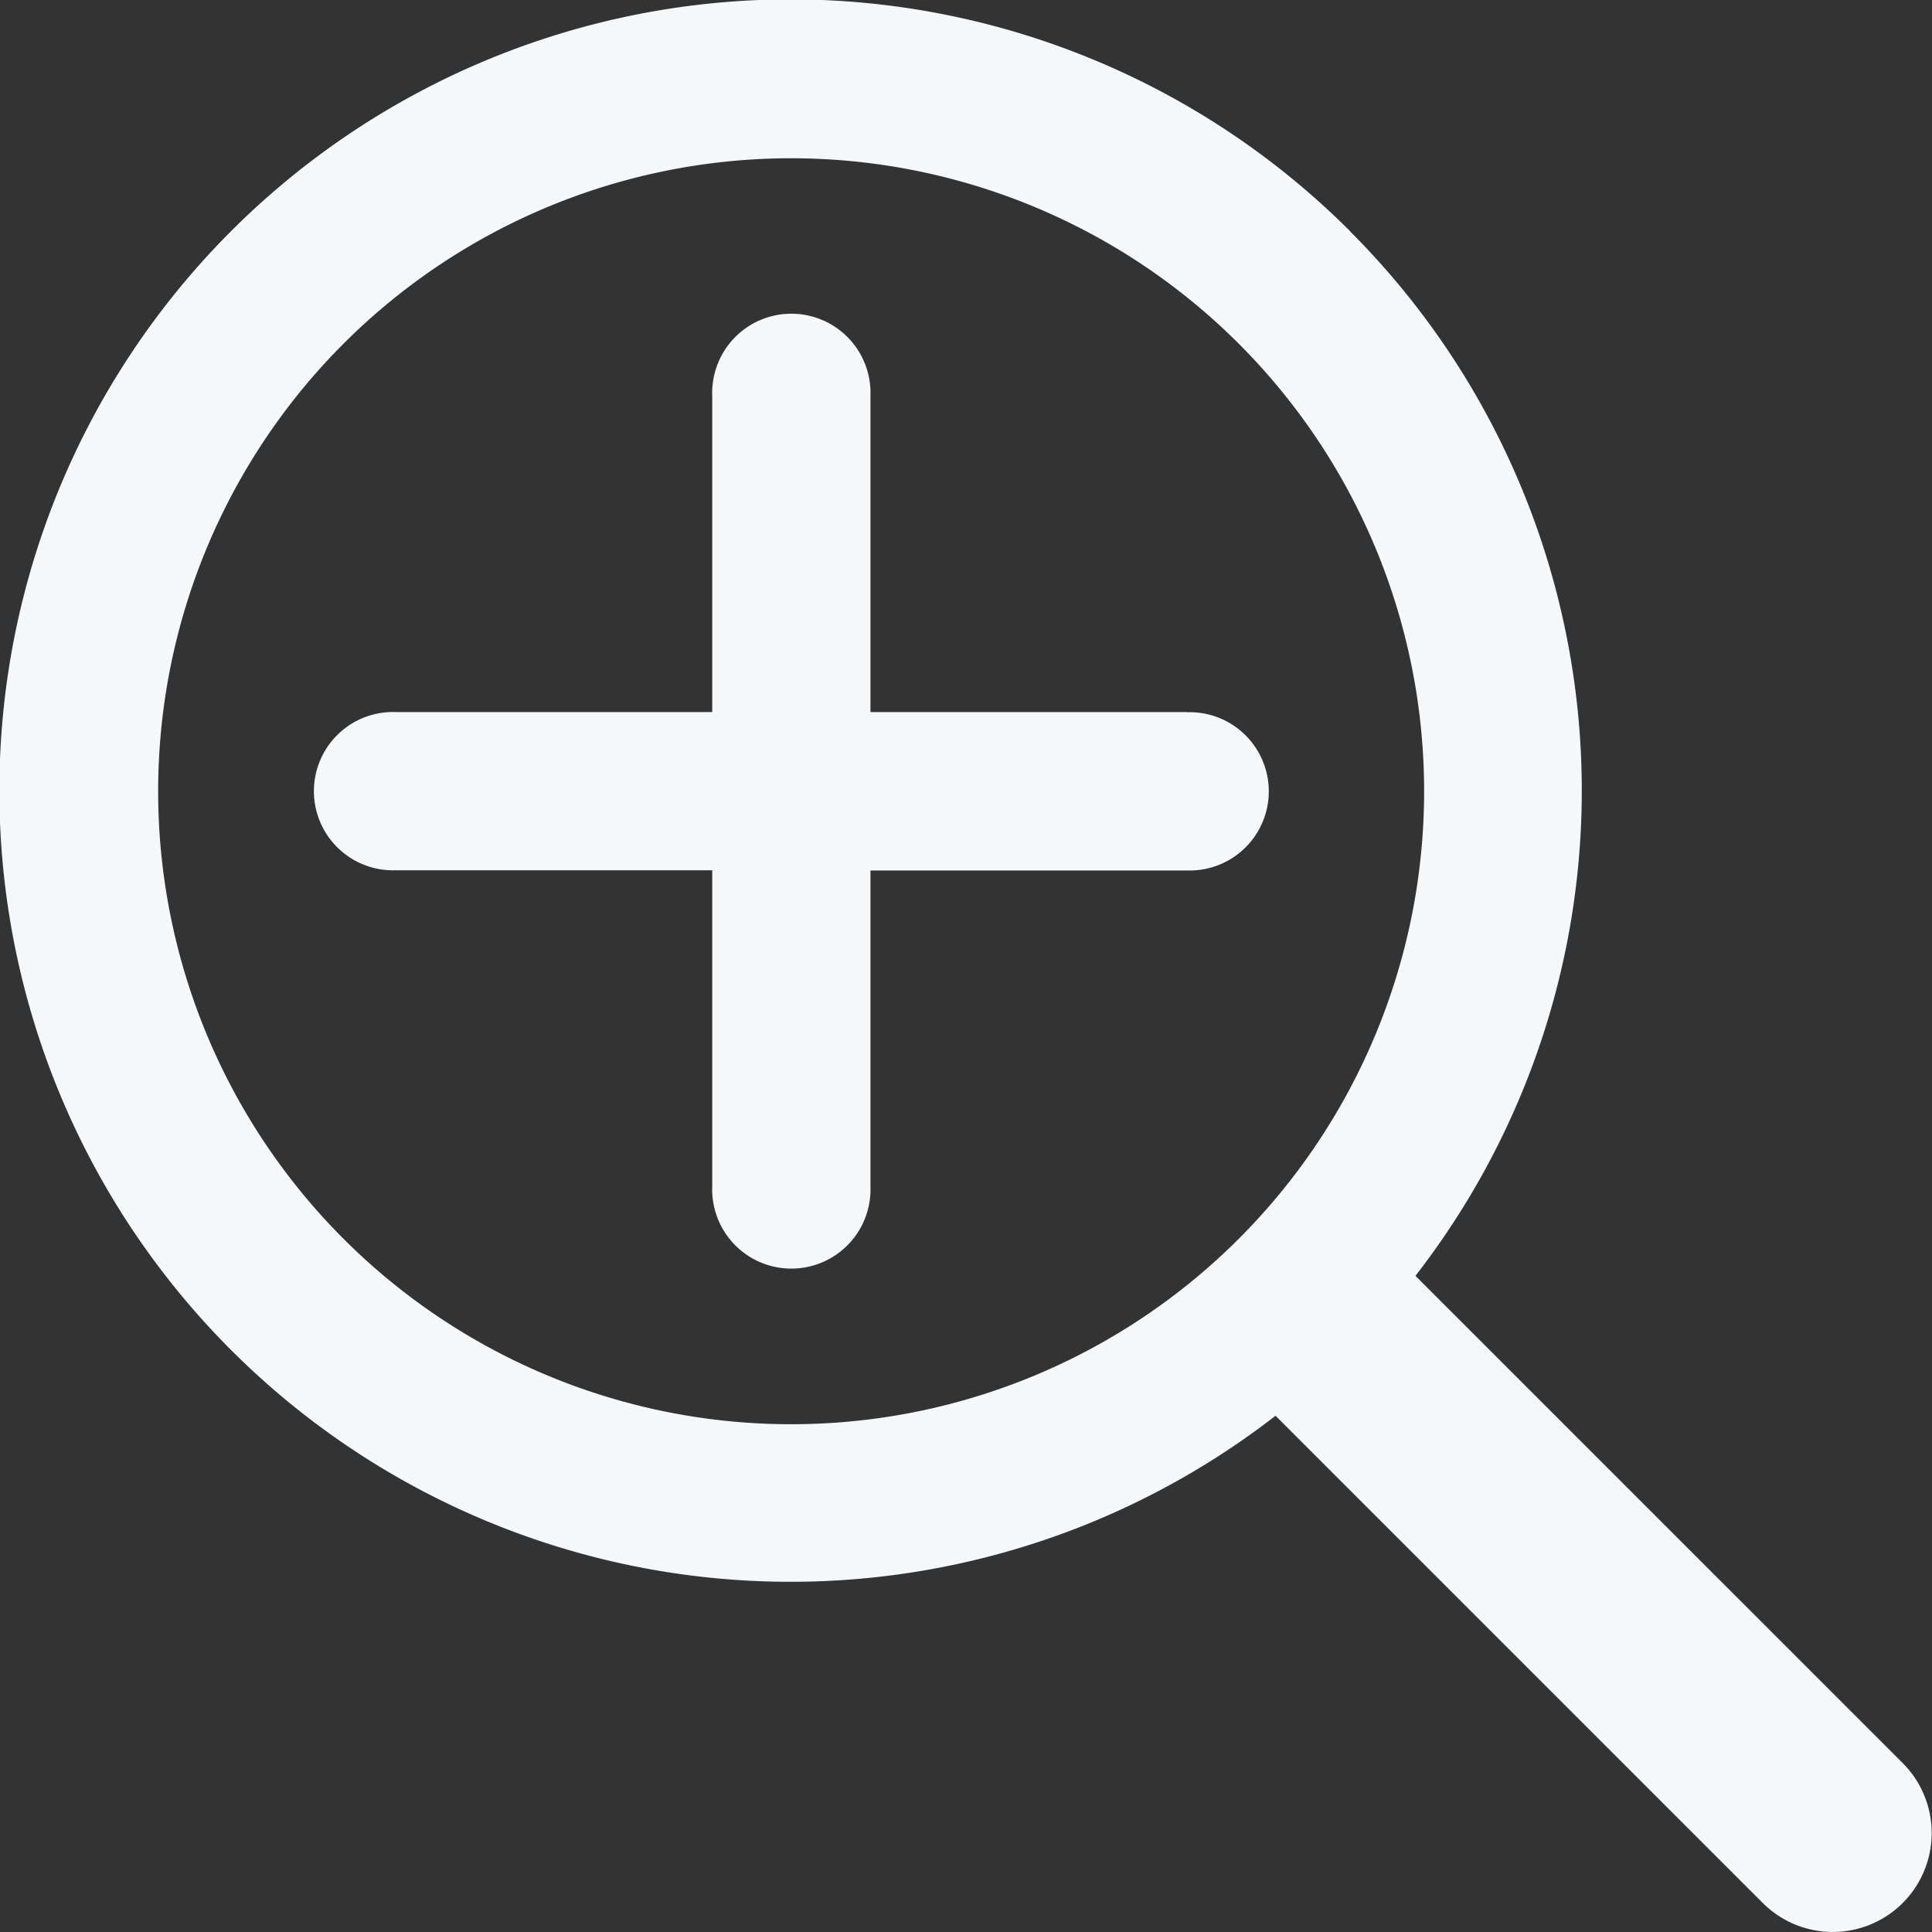 <svg id="Groupe_105" data-name="Groupe 105" xmlns="http://www.w3.org/2000/svg" xmlns:xlink="http://www.w3.org/1999/xlink" width="20.575" height="20.575" viewBox="0 0 20.575 20.575">
  <rect x="0" y="0" width="20.575" height="20.575" fill="#333333" stroke="none"/>
  <defs>
    <clipPath id="clip-path">
      <rect id="Rectangle_28" data-name="Rectangle 28" width="20.575" height="20.575" fill="#f4f8fa"/>
    </clipPath>
  </defs>
  <g id="Groupe_104" data-name="Groupe 104" clip-path="url(#clip-path)">
    <path id="Tracé_84" data-name="Tracé 84" d="M82.269,77.213H78.9v-3.37a.843.843,0,1,0-1.685,0v3.37h-3.37a.843.843,0,1,0,0,1.685h3.37v3.37a.843.843,0,1,0,1.685,0V78.9h3.37a.843.843,0,1,0,0-1.685" transform="translate(-69.63 -69.63)" fill="#f4f8fa"/>
    <path id="Tracé_85" data-name="Tracé 85" d="M14.384,2.468a8.426,8.426,0,1,0-.8,12.609l5.189,5.189a1.053,1.053,0,0,0,1.49-1.49l-5.189-5.189a8.422,8.422,0,0,0-.693-11.12M13.192,13.193a6.741,6.741,0,1,1,0-9.533,6.741,6.741,0,0,1,0,9.533" transform="translate(0 0)" fill="#f4f8fa"/>
  </g>
</svg>
